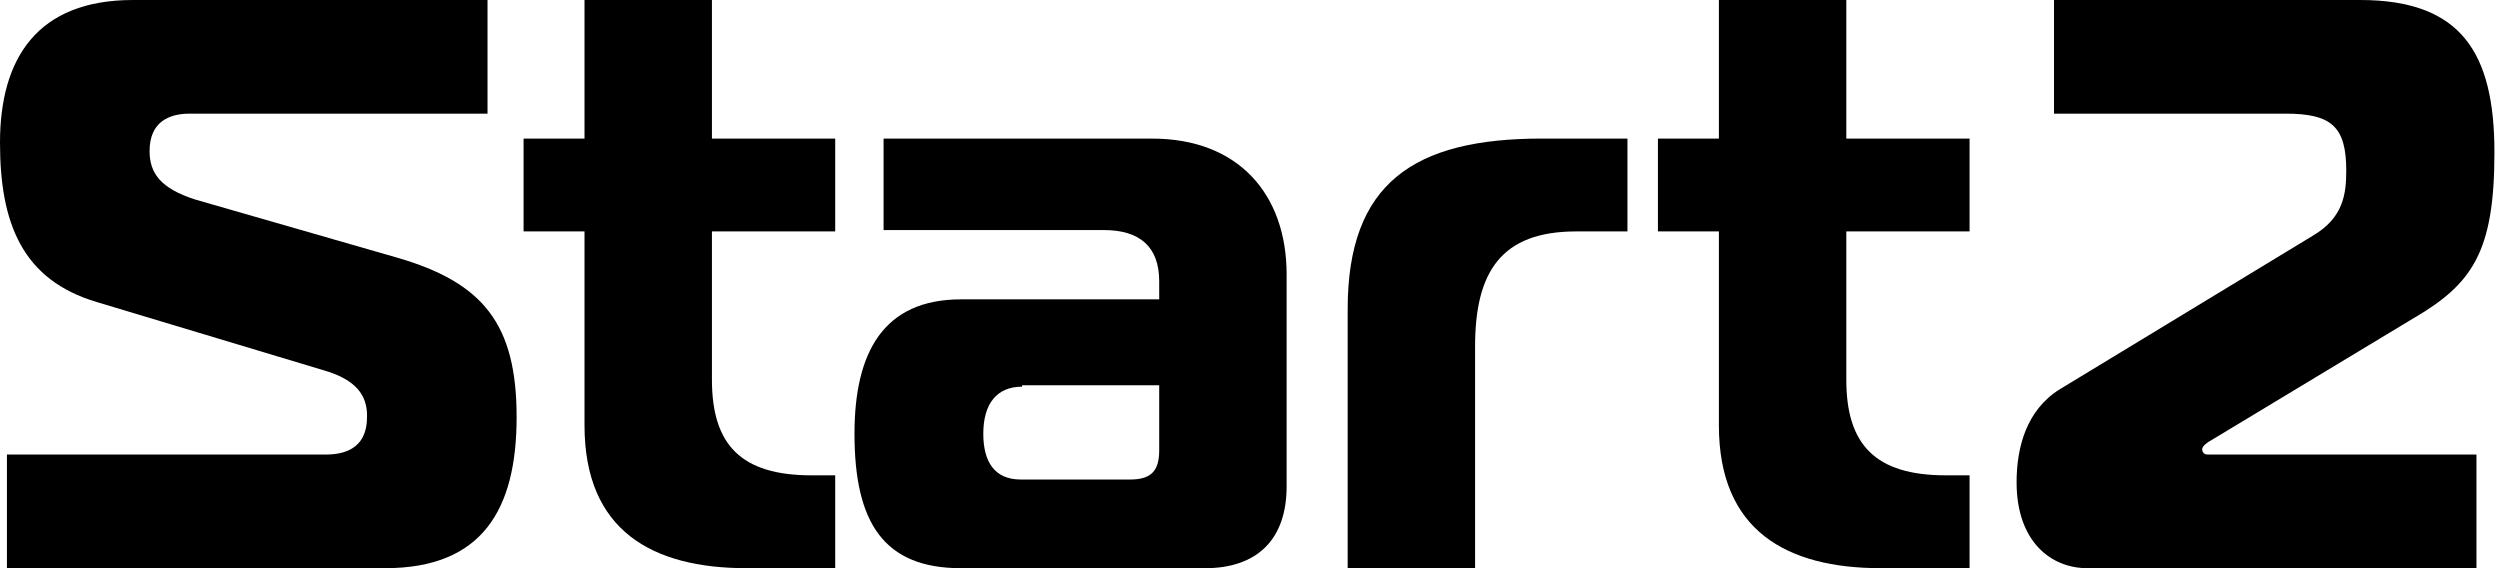 <svg width="88" height="20" viewBox="0 0 88 20" fill="none" xmlns="http://www.w3.org/2000/svg">
<path d="M0.244 16H11.457C12.822 16 12.92 15.122 12.92 14.634C12.92 13.951 12.578 13.366 11.36 13.024L3.413 10.634C0.78 9.854 0 7.854 0 5.024C0 2.049 1.316 0 4.68 0H17.161V4H6.679C5.948 4 5.265 4.293 5.265 5.317C5.265 6.097 5.655 6.634 6.874 7.024L13.992 9.073C17.015 9.951 18.185 11.415 18.185 14.683C18.185 17.951 16.966 20 13.553 20H0.244V16Z" fill="black"/>
<path d="M26.279 20C22.964 20 20.575 18.683 20.575 14.975V8.146H18.43V4.878H20.575V0H25.06V4.878H29.399V8.146H25.06V13.366C25.06 15.658 26.084 16.732 28.57 16.732H29.399V20H26.279Z" fill="black"/>
<path d="M40.56 4.879C43.583 4.879 45.289 6.83 45.289 9.659V17.123C45.289 18.976 44.265 20.001 42.413 20.001H33.832C31.102 20.001 30.078 18.391 30.078 15.269C30.078 12.391 31.102 10.537 33.832 10.537H40.804V9.903C40.804 8.684 40.121 8.098 38.854 8.098H31.102V4.879H40.56ZM35.977 13.611C35.1 13.611 34.612 14.196 34.612 15.269C34.612 16.245 35.002 16.879 35.929 16.879H39.78C40.511 16.879 40.804 16.586 40.804 15.854V13.562H35.977V13.611Z" fill="black"/>
<path d="M47.438 10.878C47.438 6.439 49.778 4.878 54.263 4.878H57.286V8.146H55.482C52.849 8.146 51.923 9.561 51.923 12.195V20H47.438V10.878Z" fill="black"/>
<path d="M66.209 20C62.894 20 60.505 18.683 60.505 14.975V8.146H58.359V4.878H60.505V0H64.99V4.878H69.329V8.146H64.99V13.366C64.99 15.658 66.014 16.732 68.5 16.732H69.329V20H66.209Z" fill="black"/>
<path d="M73.471 20C72.203 20 70.984 19.073 70.984 16.975C70.984 15.756 71.326 14.439 72.496 13.707L81.418 8.293C82.49 7.658 82.588 6.829 82.588 6C82.588 4.439 82.052 4 80.443 4H72.301V0H83.075C86.634 0 87.804 1.854 87.804 5.366C87.804 8.878 87.024 10 84.928 11.219L77.81 15.512C77.712 15.561 77.517 15.707 77.517 15.805C77.517 15.902 77.566 16 77.712 16H87.171V20H73.471Z" fill="black"/>
</svg>
